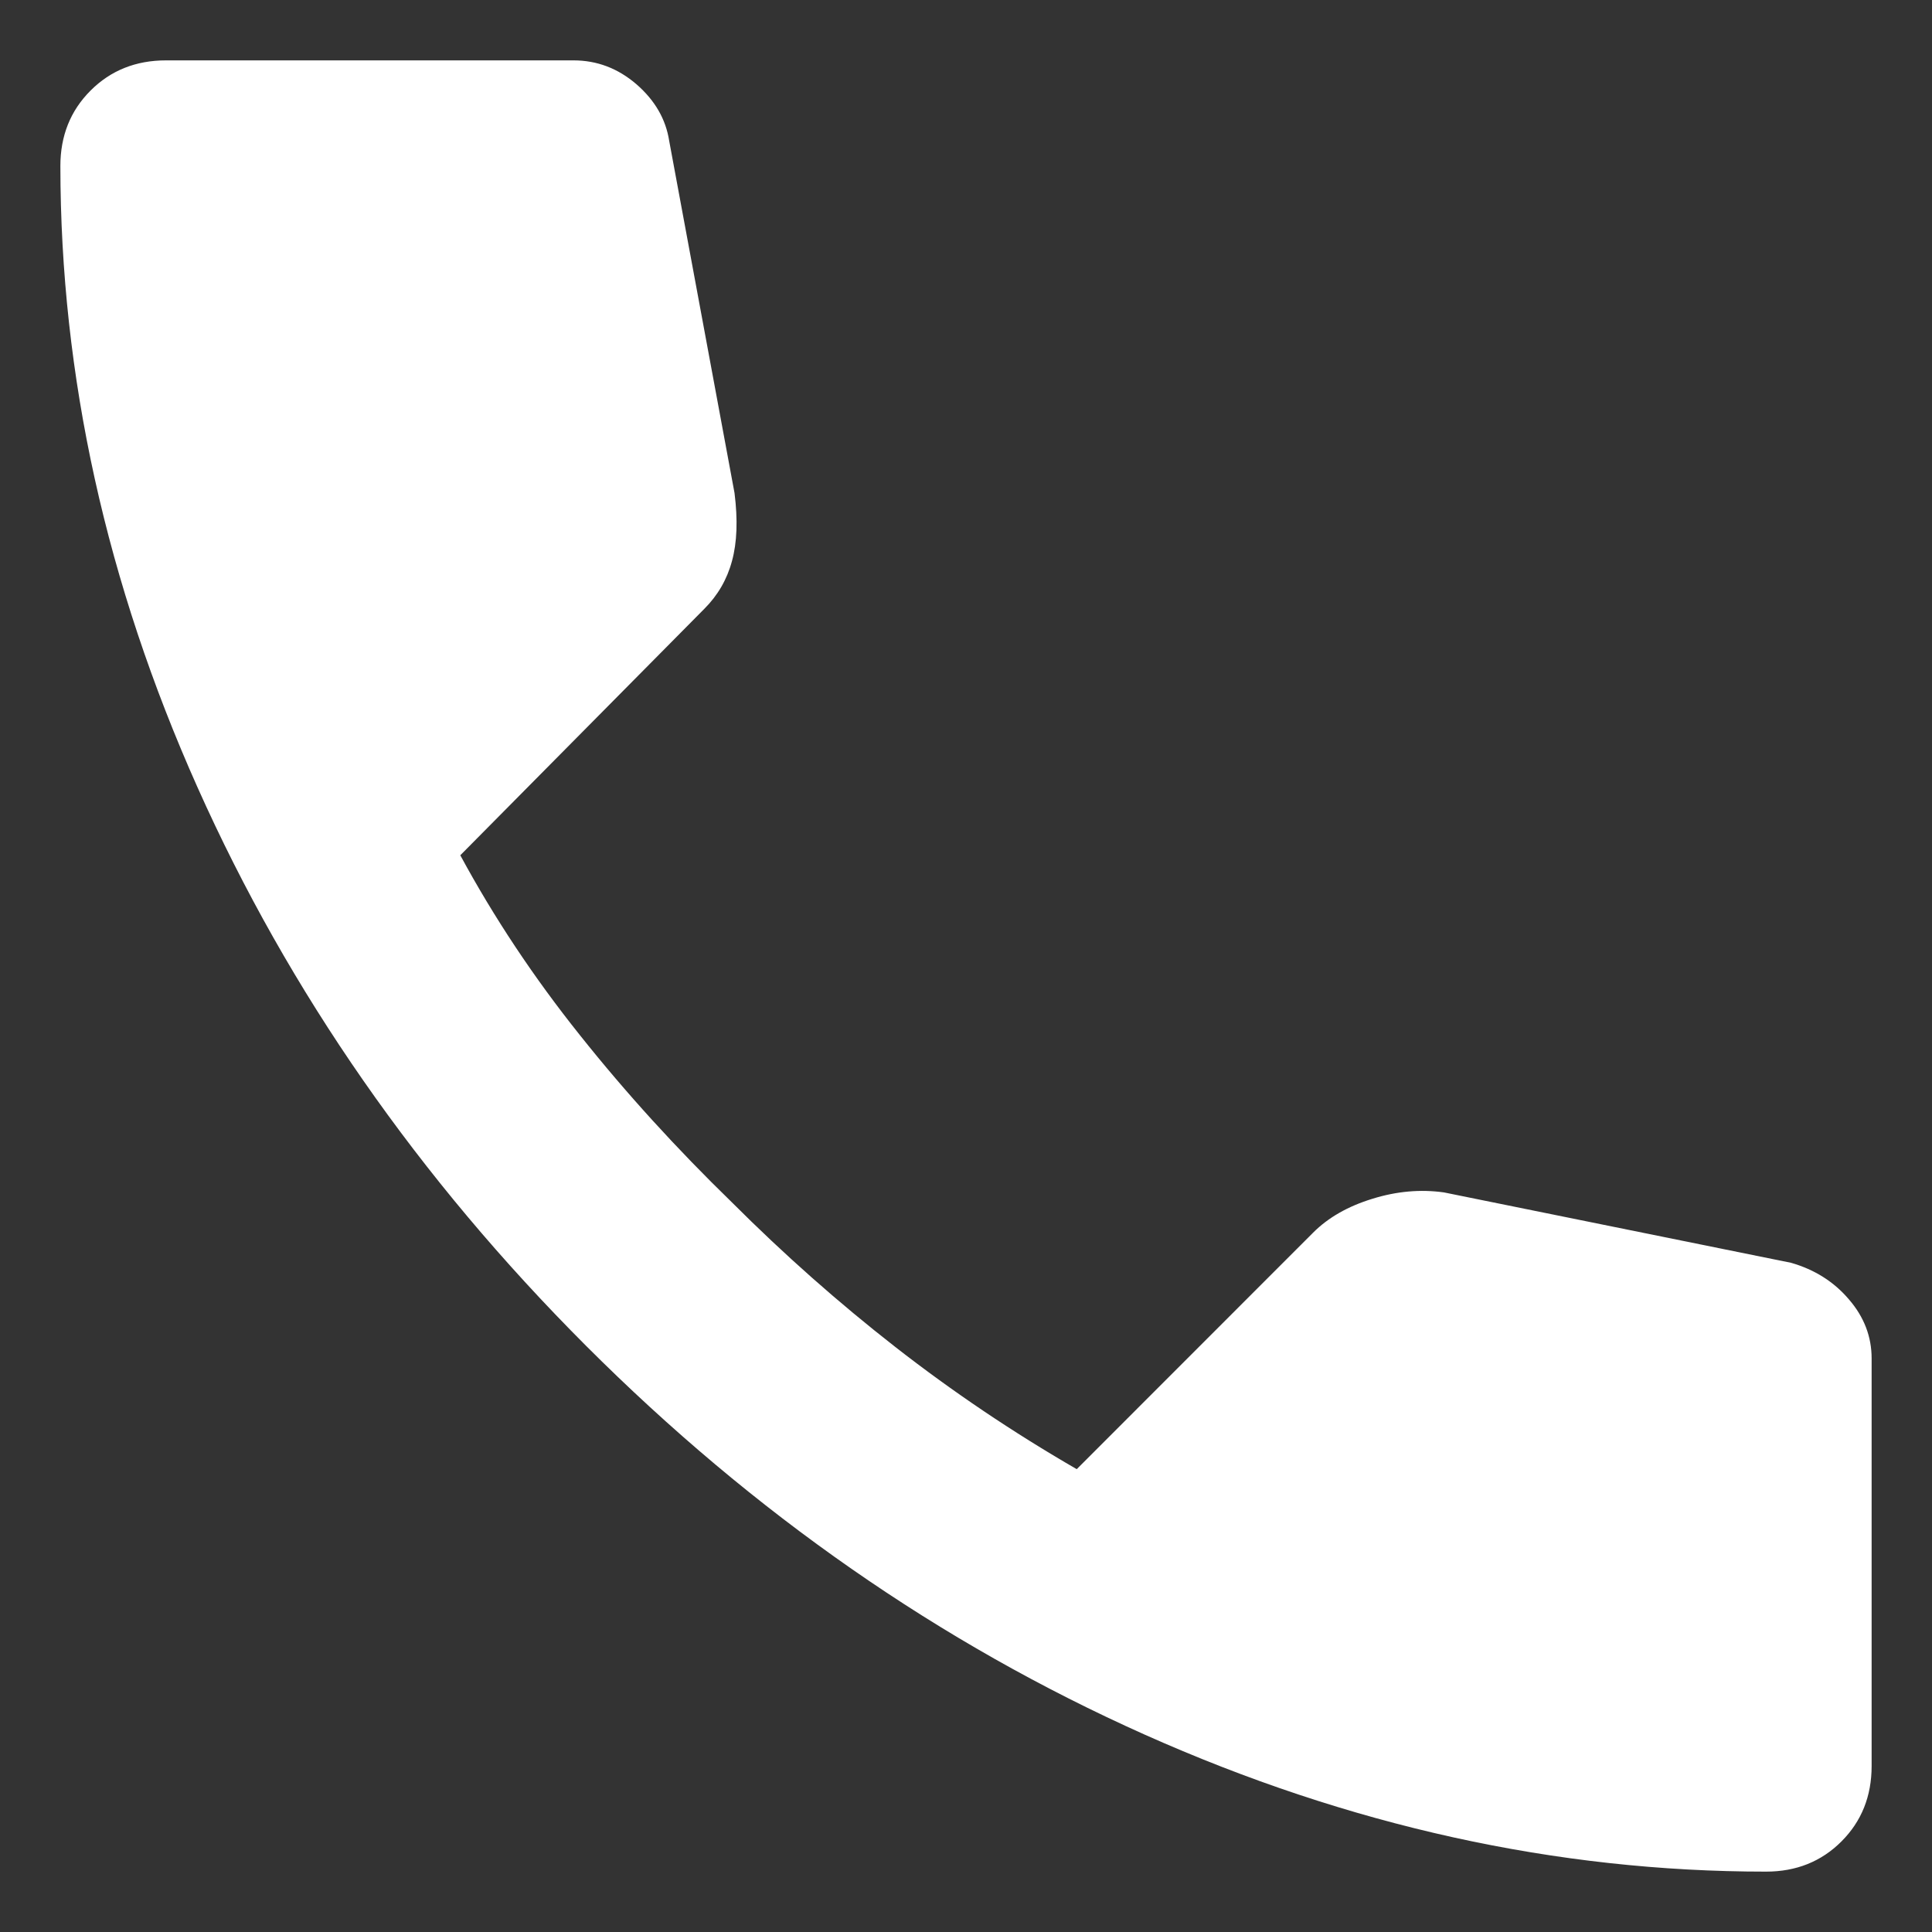 <svg width="16" height="16" viewBox="0 0 16 16" fill="none" xmlns="http://www.w3.org/2000/svg">
<rect x="0" y="0" width="16" height="16" fill="#333333" stroke="none"/>
<path d="M14.625 15.5C12.889 15.5 11.174 15.122 9.479 14.365C7.785 13.608 6.243 12.535 4.854 11.146C3.465 9.756 2.393 8.215 1.636 6.521C0.879 4.827 0.501 3.112 0.5 1.375C0.5 1.125 0.583 0.917 0.75 0.75C0.917 0.583 1.125 0.5 1.375 0.5H4.75C4.944 0.5 5.118 0.566 5.271 0.698C5.424 0.831 5.514 0.987 5.542 1.167L6.083 4.083C6.111 4.306 6.104 4.493 6.062 4.646C6.021 4.799 5.944 4.931 5.833 5.042L3.812 7.083C4.09 7.597 4.42 8.094 4.802 8.572C5.183 9.051 5.604 9.513 6.062 9.958C6.493 10.389 6.944 10.788 7.417 11.157C7.889 11.525 8.389 11.862 8.917 12.167L10.875 10.208C11 10.083 11.163 9.99 11.365 9.928C11.567 9.865 11.764 9.848 11.958 9.875L14.833 10.458C15.028 10.514 15.188 10.615 15.312 10.761C15.438 10.907 15.5 11.07 15.5 11.25V14.625C15.5 14.875 15.417 15.083 15.25 15.25C15.083 15.417 14.875 15.5 14.625 15.5Z" fill="white"/>
</svg>
